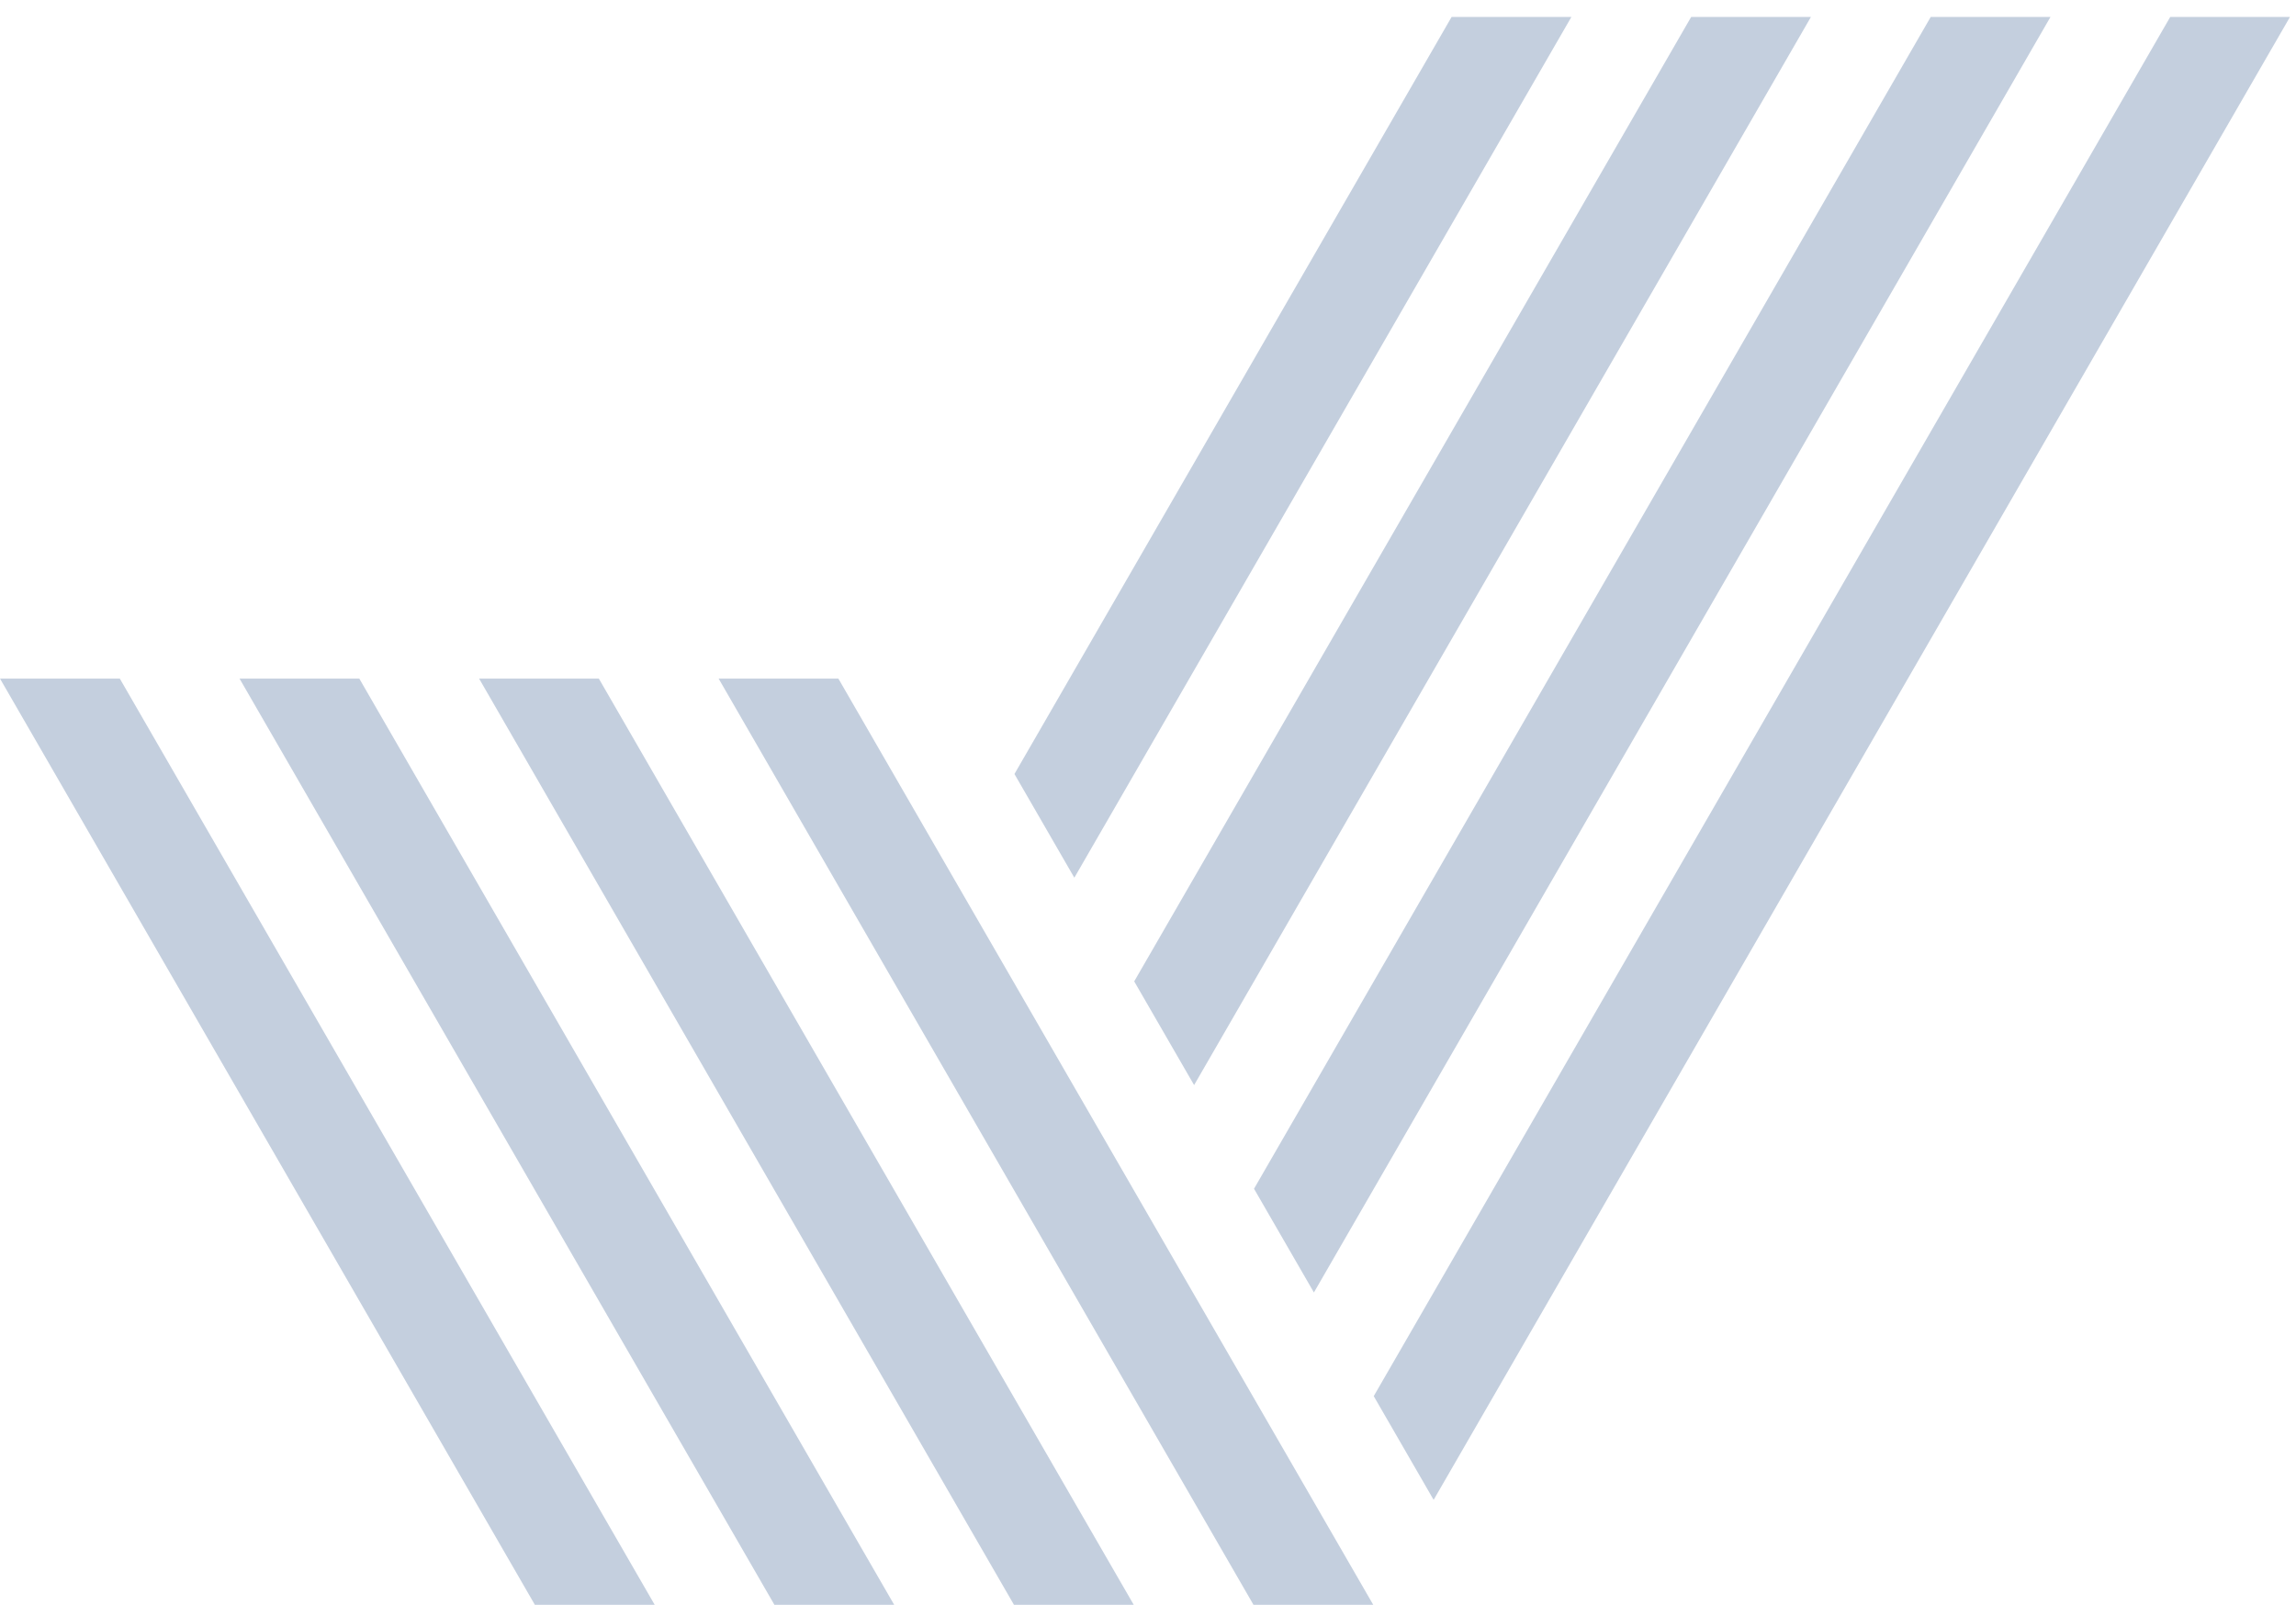 <svg width="133" height="93" viewBox="0 0 133 93" fill="none" xmlns="http://www.w3.org/2000/svg">
<path d="M37.925 92.984L37.918 92.971L34.449 86.962L6.94 39.317H0L30.978 92.973L30.971 92.984H30.985H37.91H37.925Z" fill="#C4CFDE"/>
<path d="M65.673 92.984L65.667 92.971L62.197 86.962L58.729 80.956L55.26 74.948L51.792 68.939L48.323 62.931L34.688 39.317H27.752L44.852 68.939L48.323 74.948L51.792 80.956L55.26 86.962L58.729 92.971L58.721 92.984H58.736H65.658H65.673Z" fill="#C4CFDE"/>
<path d="M76.072 86.962L72.604 80.956L69.135 74.948L65.667 68.939L62.198 62.931L58.73 56.924L55.26 50.916L48.564 39.317H41.627L51.79 56.922L58.73 68.939L62.198 74.948L65.667 80.956L69.135 86.962L72.604 92.971L72.596 92.984H72.611H79.536H79.548L79.542 92.973L76.072 86.962Z" fill="#C4CFDE"/>
<path d="M91.025 0.984H84.086L58.764 44.846L62.233 50.855L91.025 0.984Z" fill="#C4CFDE"/>
<path d="M44.86 92.984H51.782H51.797L51.791 92.971L48.321 86.962L44.853 80.956L41.384 74.948L20.813 39.317H13.875L37.913 80.954L41.384 86.962L44.853 92.971L44.845 92.984H44.86Z" fill="#C4CFDE"/>
<path d="M69.171 62.87L104.9 0.984H97.963L65.701 56.861L65.738 56.925L69.171 62.87Z" fill="#C4CFDE"/>
<path d="M76.11 74.886L118.777 0.984H111.84L72.641 68.876L72.678 68.939L76.11 74.886Z" fill="#C4CFDE"/>
<path d="M132.65 0.984H125.713L79.576 80.893L79.613 80.956L83.046 86.902L132.65 0.984Z" fill="#C4CFDE"/>
</svg>
